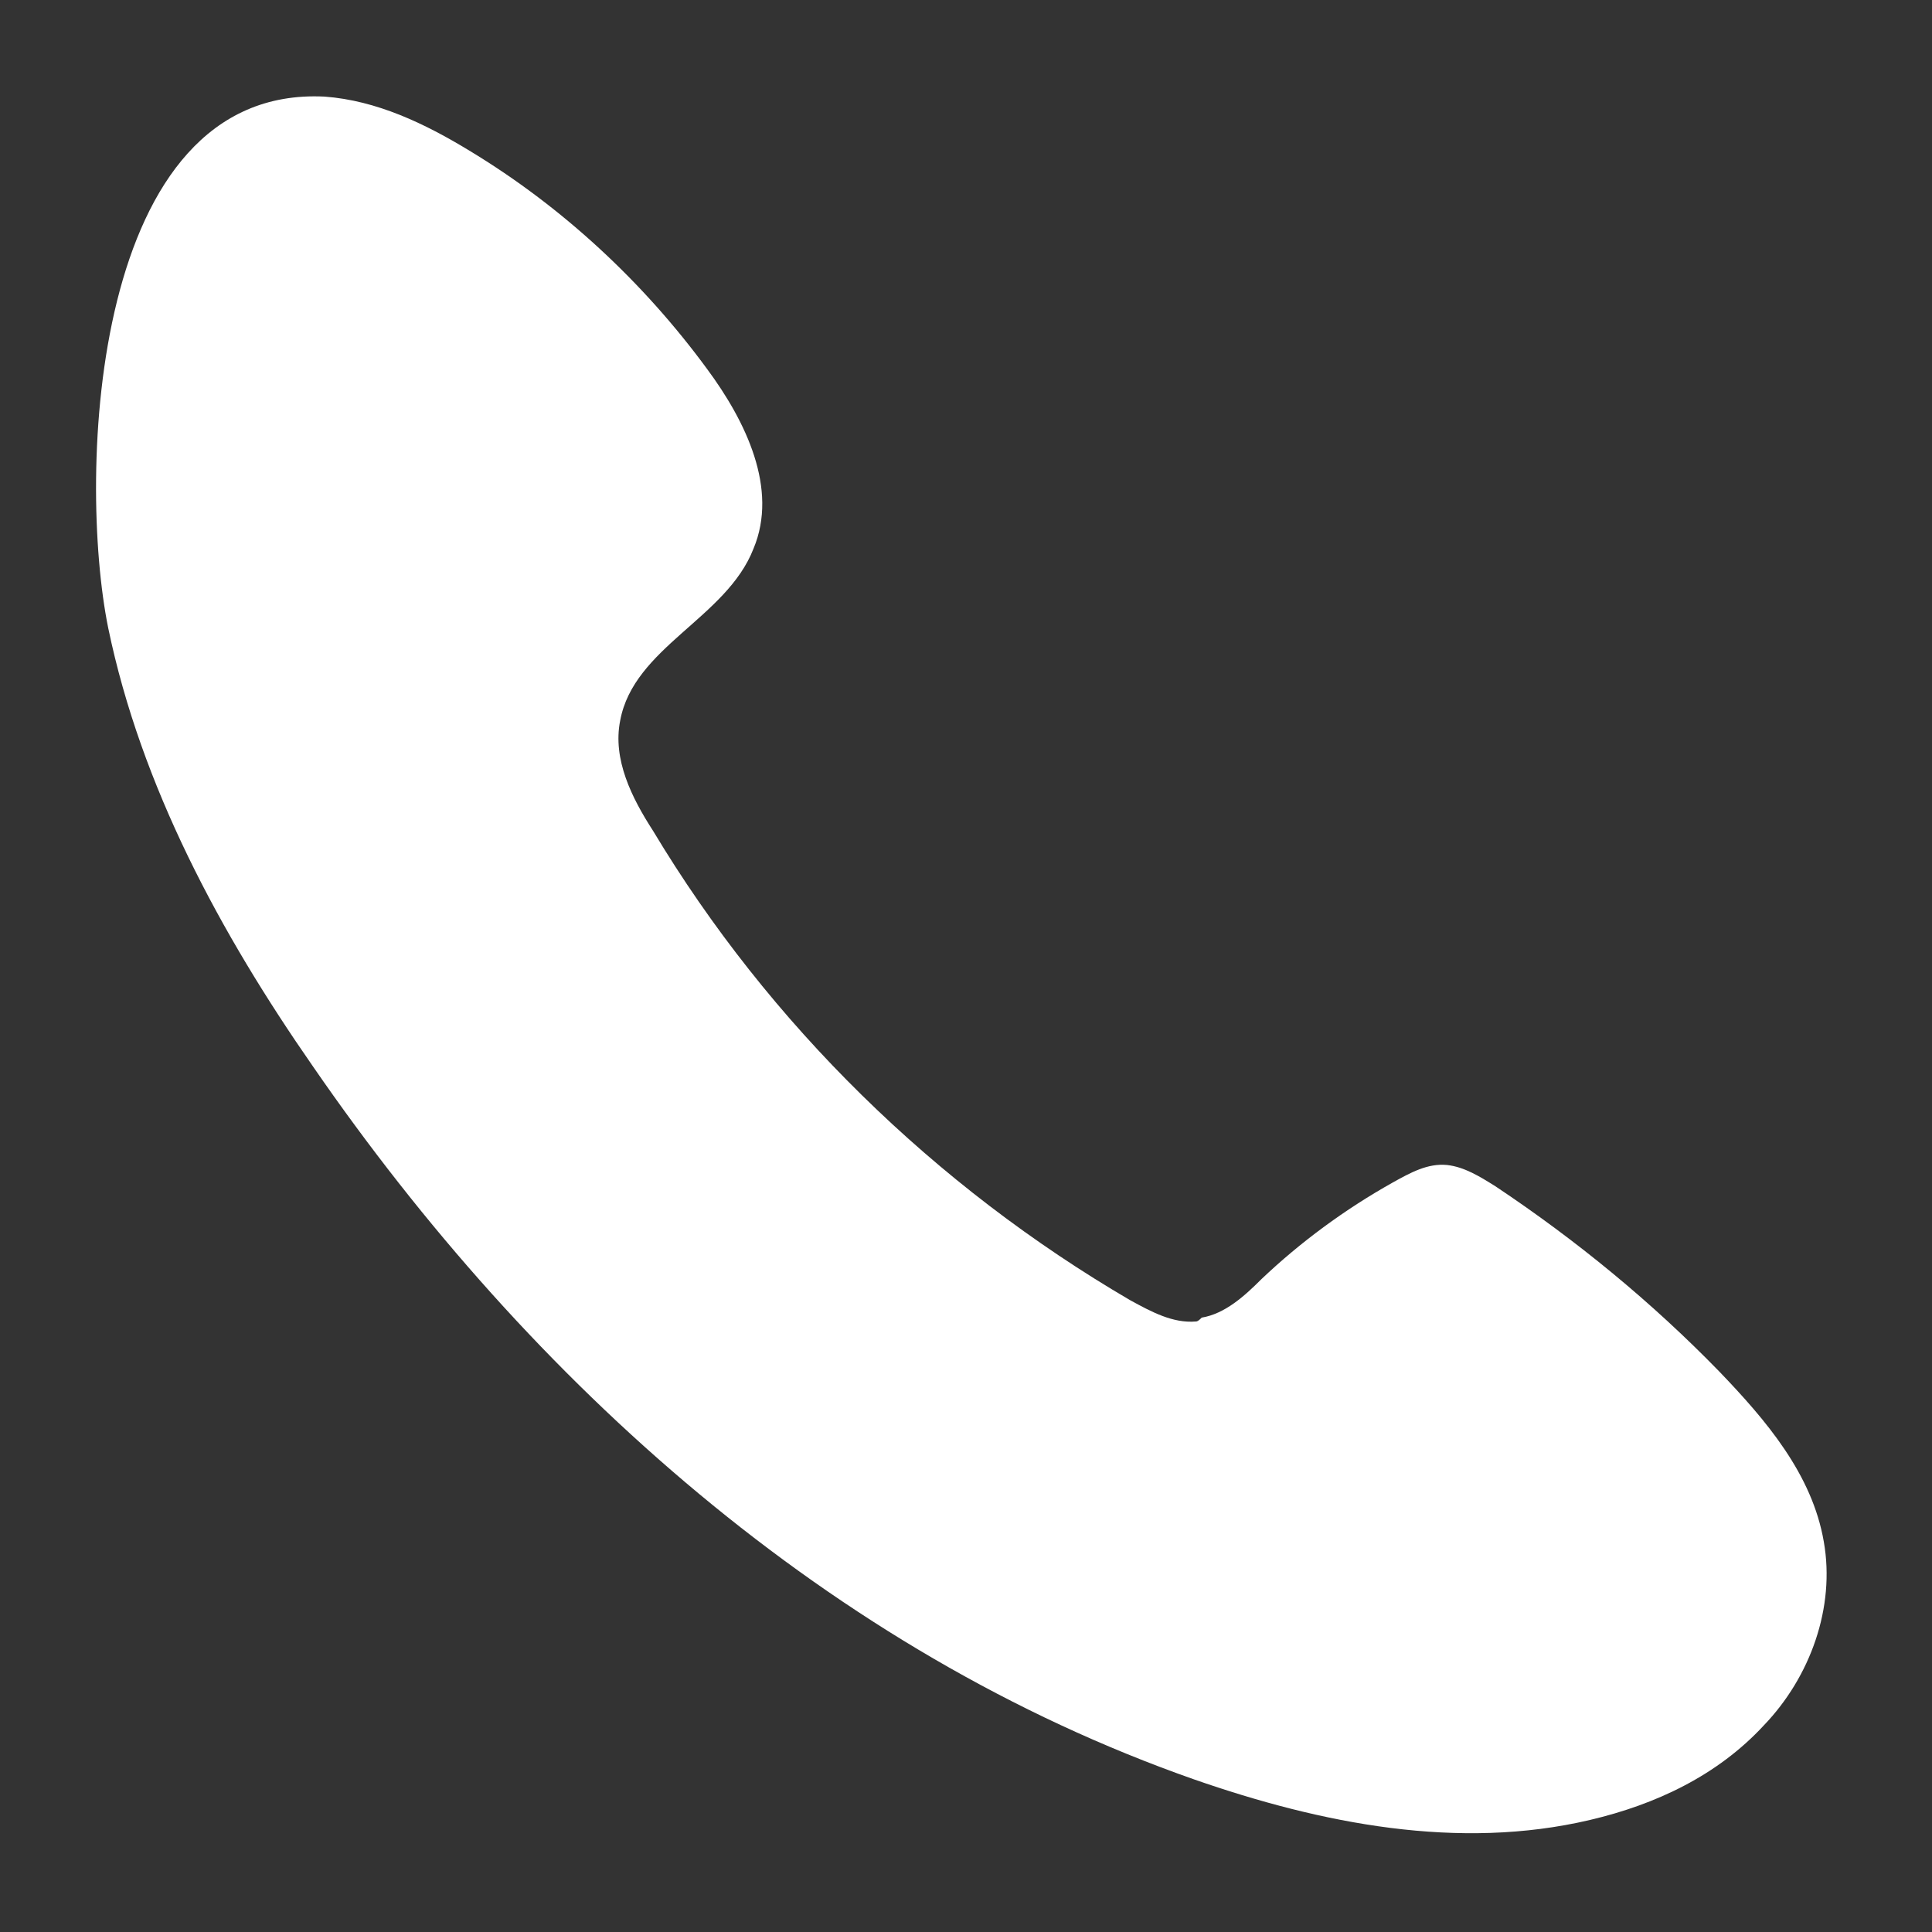 <svg width="26" height="26" viewBox="0 0 26 26" fill="none" xmlns="http://www.w3.org/2000/svg">
<rect x="0" y="0" width="26" height="26" fill="#333333" stroke="none"/>
<g id="noun-call-582859 1">
<path id="Vector" d="M16.094 17.784C15.782 17.81 15.496 17.654 15.21 17.498C12.584 15.964 10.348 13.78 8.788 11.18C8.502 10.738 8.242 10.218 8.346 9.698C8.528 8.71 9.776 8.32 10.14 7.384C10.478 6.578 10.036 5.668 9.516 4.966C8.658 3.796 7.566 2.782 6.318 2.028C5.72 1.664 5.07 1.352 4.368 1.3C1.222 1.144 1.04 6.396 1.456 8.45C1.898 10.582 2.964 12.558 4.212 14.352C7.15 18.616 11.18 22.23 16.068 23.946C17.784 24.544 19.63 24.908 21.398 24.492C22.282 24.284 23.114 23.894 23.738 23.218C24.362 22.568 24.7 21.632 24.544 20.748C24.388 19.838 23.764 19.11 23.14 18.46C22.23 17.524 21.216 16.692 20.124 15.964C19.916 15.834 19.708 15.704 19.474 15.678C19.214 15.652 18.98 15.782 18.746 15.912C18.096 16.276 17.498 16.718 16.978 17.212C16.744 17.446 16.484 17.68 16.172 17.732C16.146 17.758 16.12 17.784 16.094 17.784L16.094 17.784Z" fill="white"/>
</g>
</svg>
